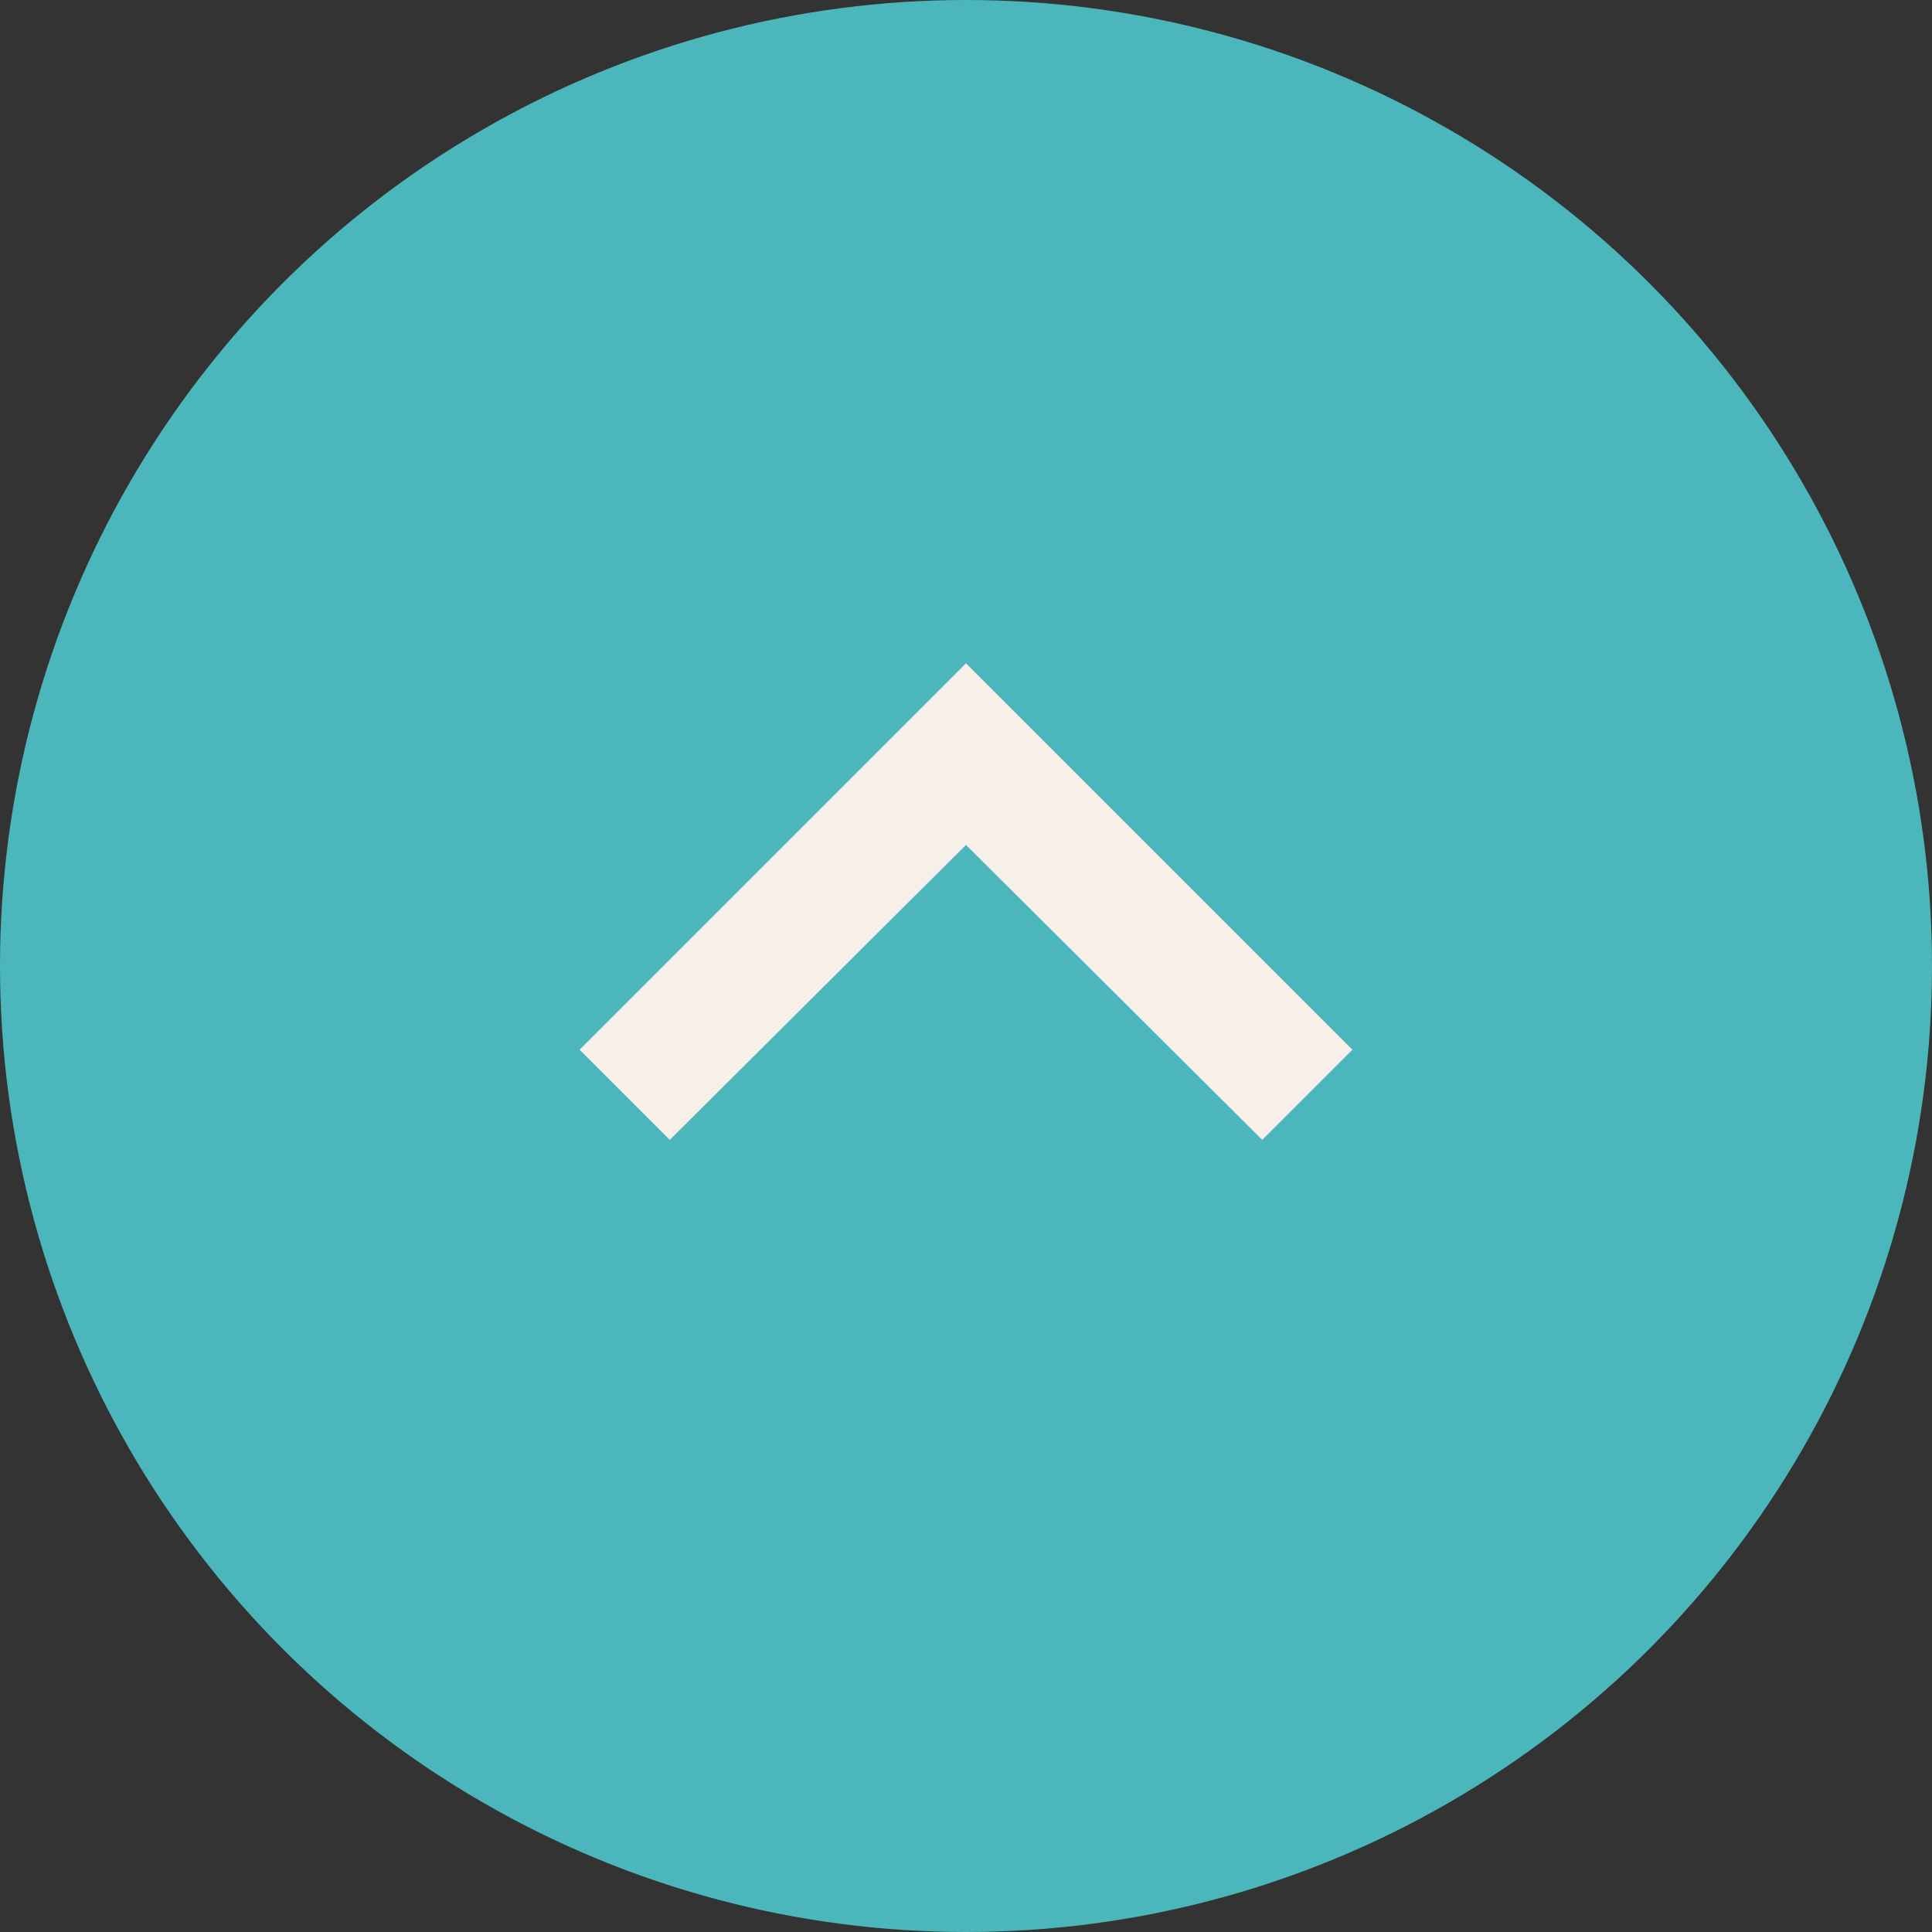 <?xml version="1.0" encoding="UTF-8"?>
<svg id="_レイヤー_1" data-name="レイヤー 1" xmlns="http://www.w3.org/2000/svg" viewBox="0 0 30 30">
  <rect x="0" y="0" width="30" height="30" fill="#333333" stroke="none"/>
  <defs>
    <style>
      .cls-1 {
        fill: #4bb7bd;
      }

      .cls-1, .cls-2 {
        stroke-width: 0px;
      }

      .cls-2 {
        fill: #f6f0e9;
      }
    </style>
  </defs>
  <circle class="cls-1" cx="15" cy="15" r="15"/>
  <path class="cls-2" d="M10.4,17.7l-1.4-1.4,6-6,6,6-1.4,1.4-4.6-4.58-4.6,4.58Z"/>
</svg>